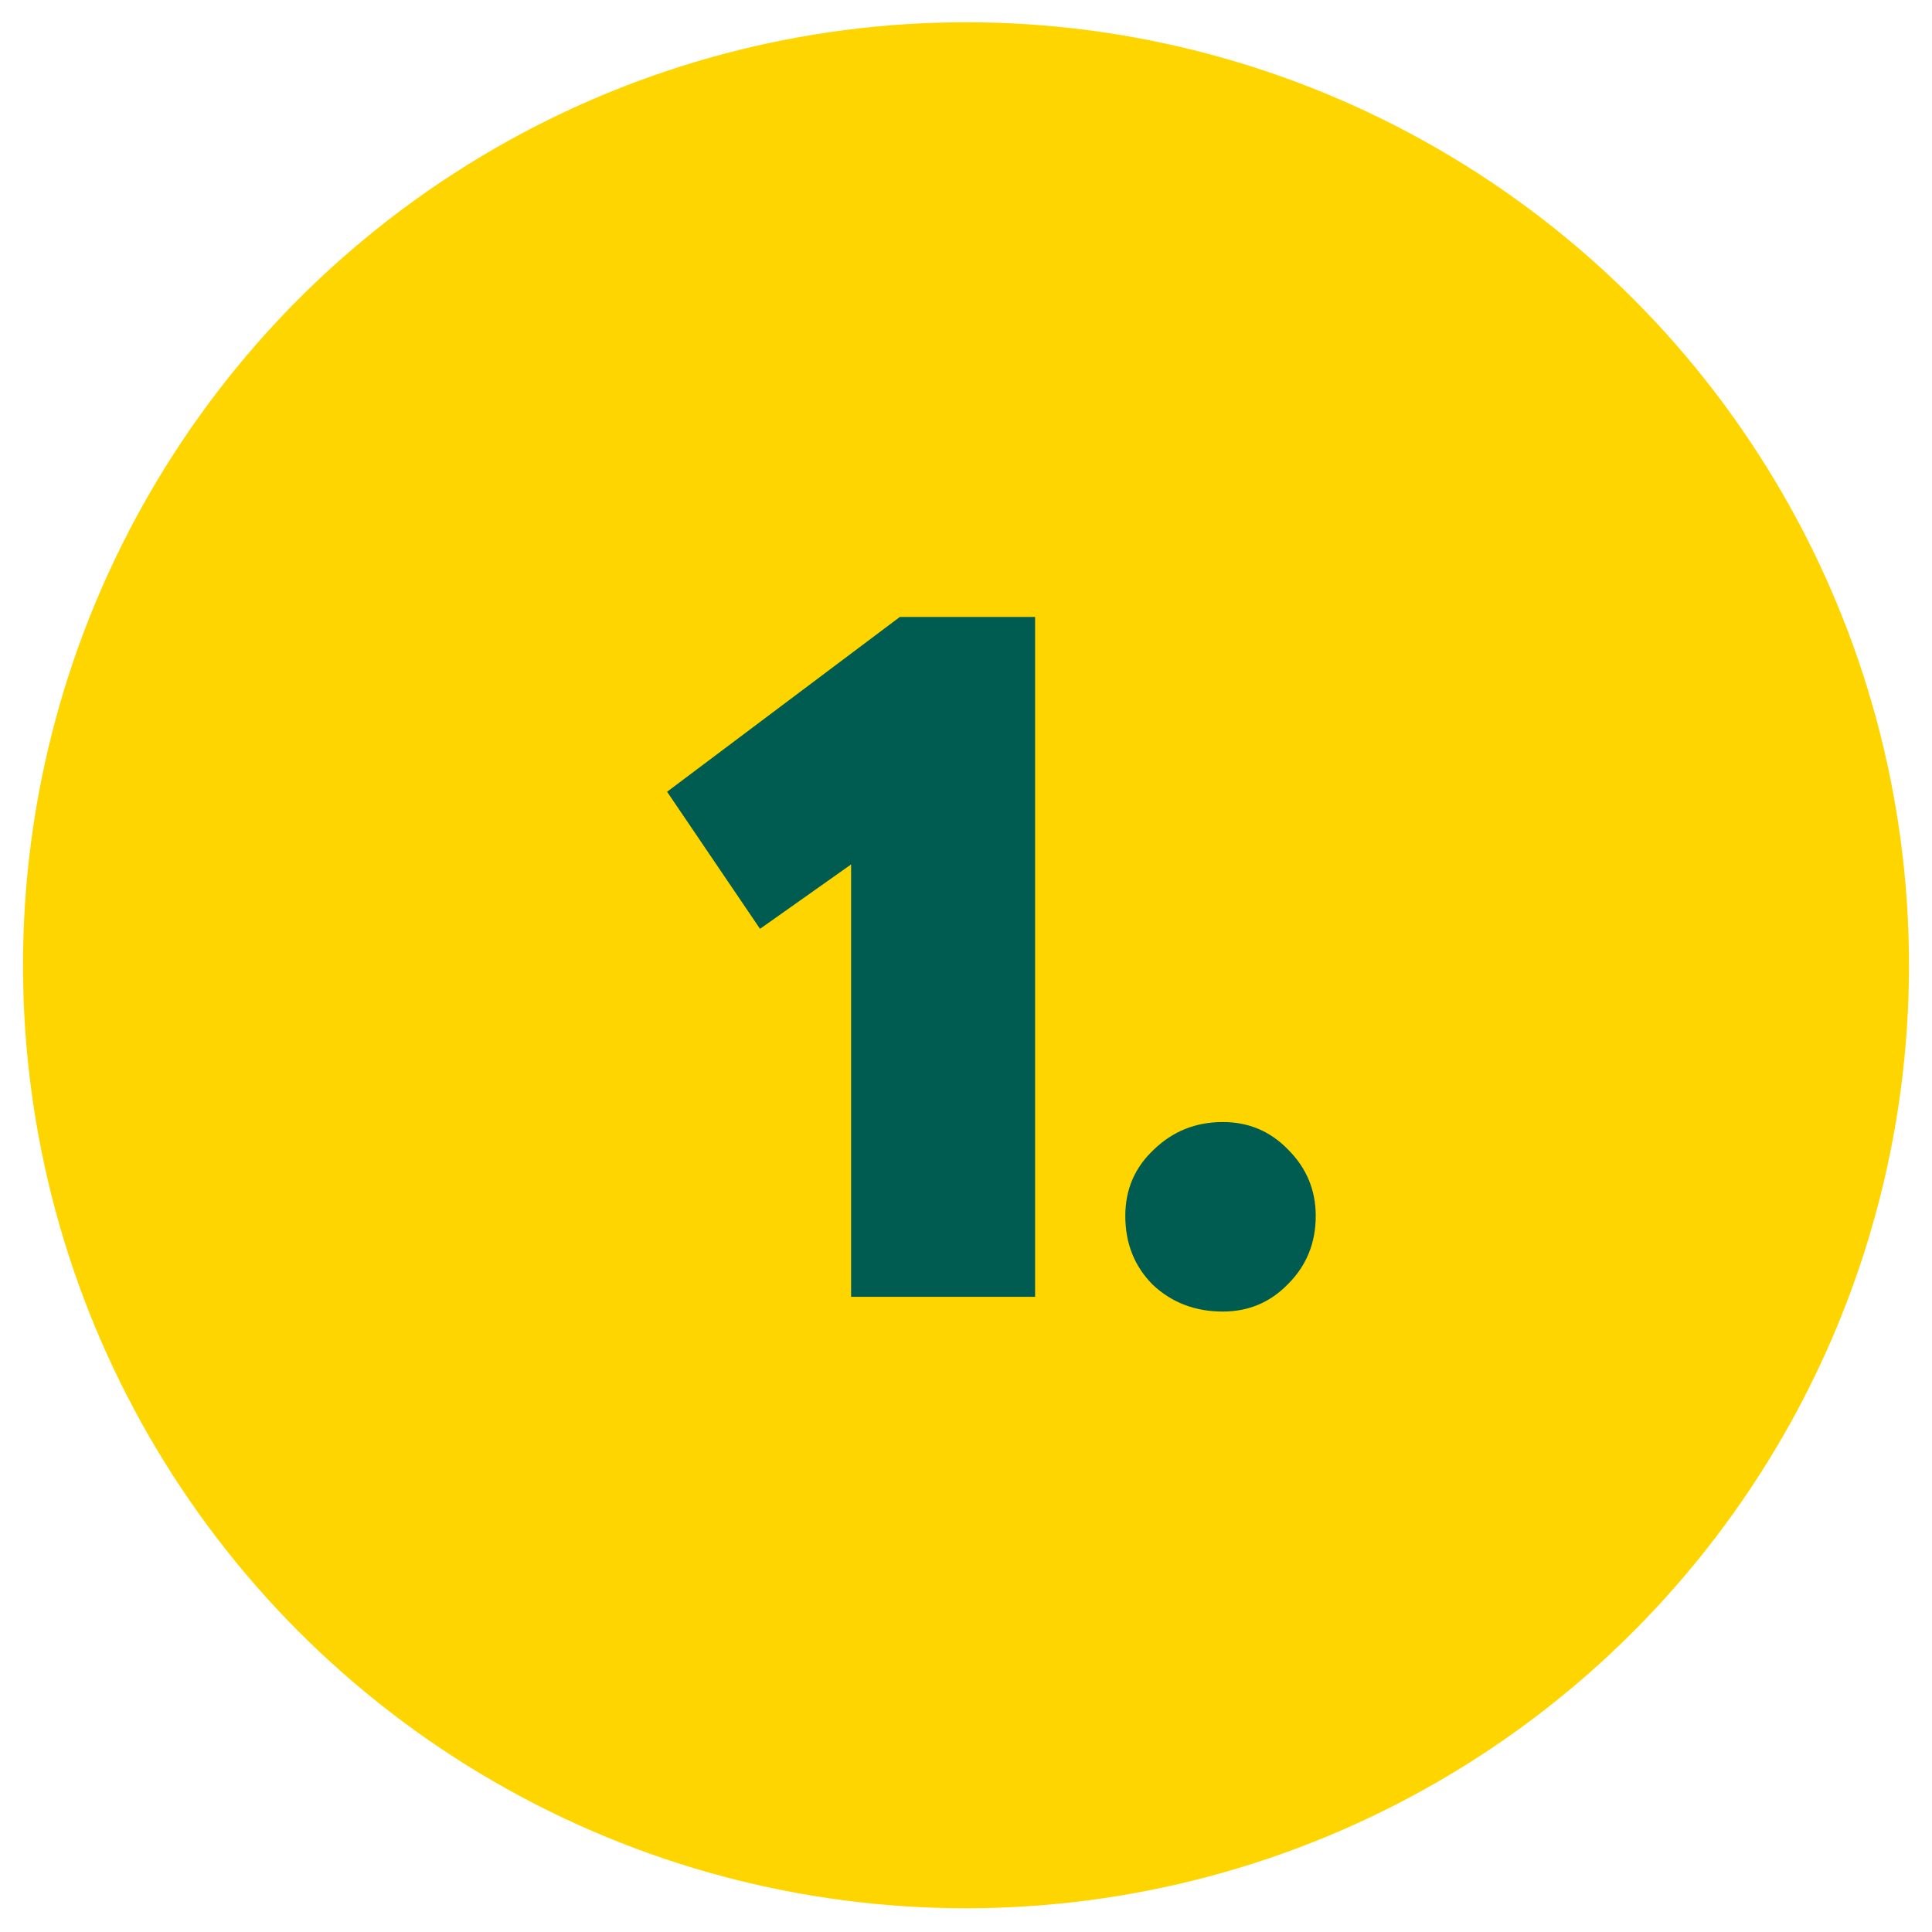 <svg width="42" height="42" viewBox="0 0 42 42" fill="none" xmlns="http://www.w3.org/2000/svg">
<circle cx="21" cy="20.984" r="20.5" fill="#FFD500"/>
<path d="M14.502 17.212L19.562 13.412H22.502V28.192H18.502V18.792L16.522 20.192L14.502 17.212ZM26.583 28.512C25.983 28.512 25.476 28.319 25.063 27.932C24.663 27.532 24.463 27.032 24.463 26.432C24.463 25.859 24.669 25.379 25.083 24.992C25.496 24.592 25.996 24.392 26.583 24.392C27.143 24.392 27.616 24.592 28.003 24.992C28.403 25.392 28.603 25.872 28.603 26.432C28.603 27.019 28.403 27.512 28.003 27.912C27.616 28.312 27.143 28.512 26.583 28.512Z" fill="#005C51"/>
</svg>
